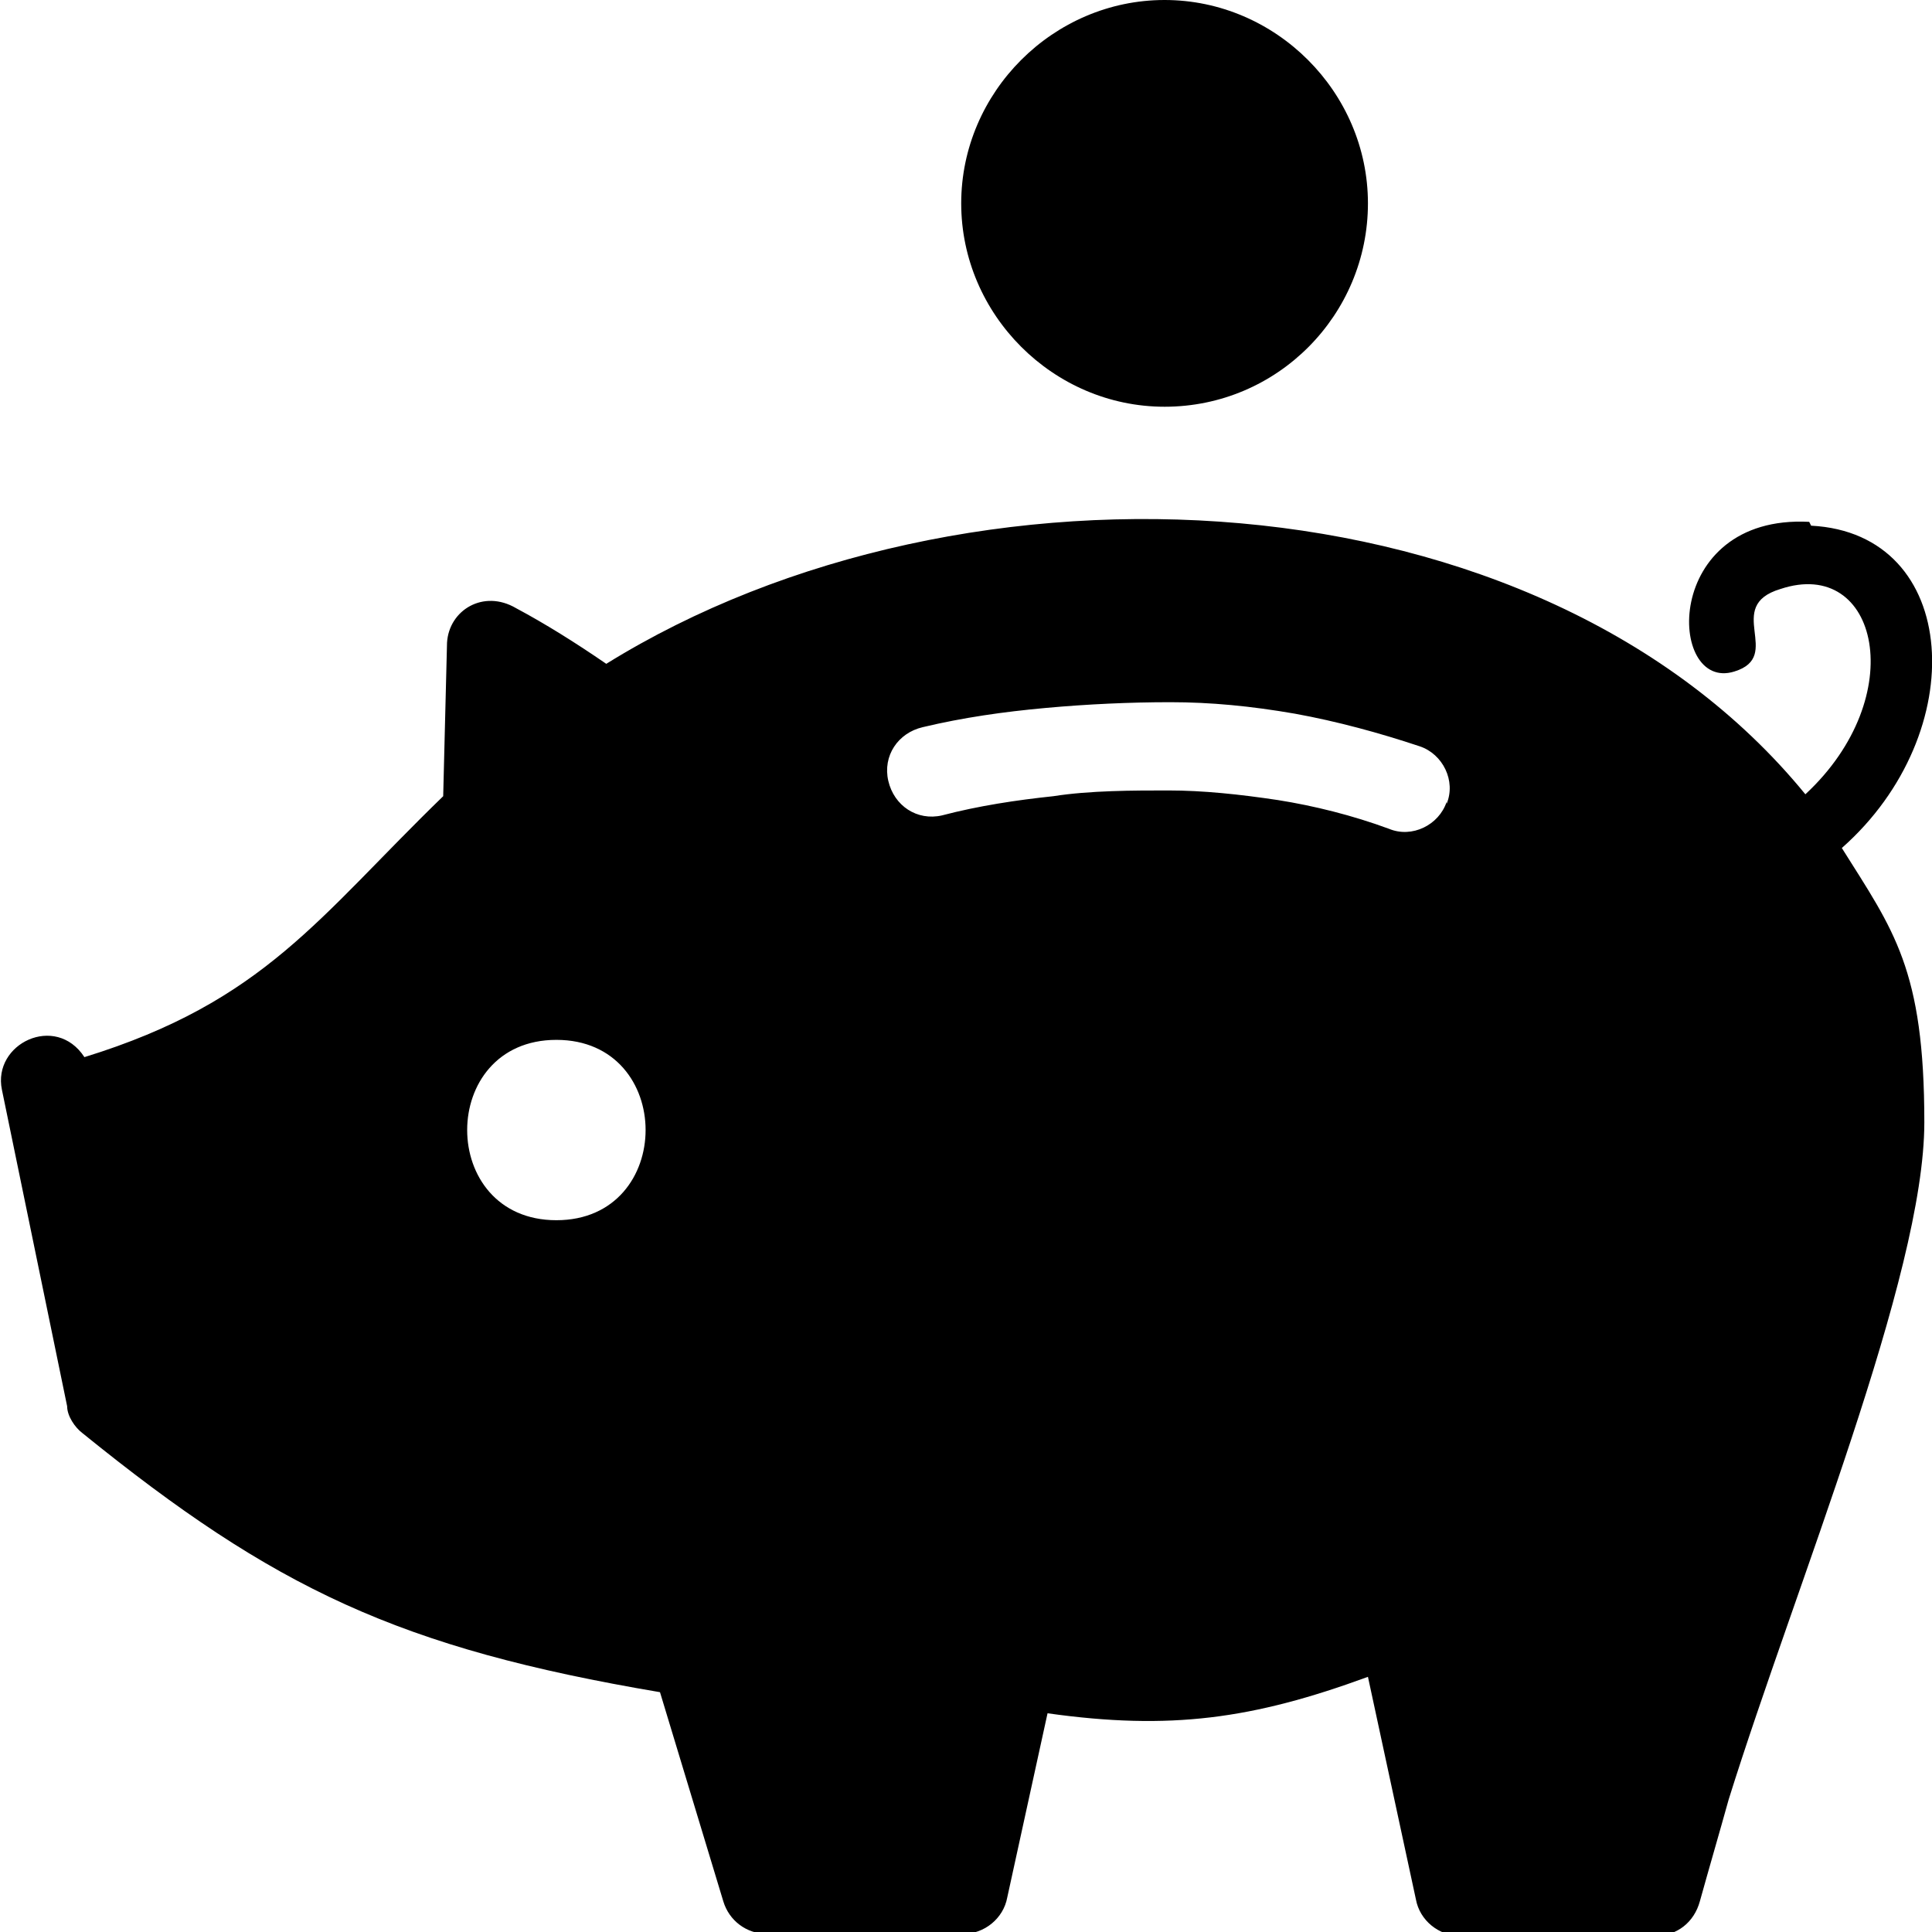 <svg xmlns="http://www.w3.org/2000/svg" id="uuid-bf1c84a8-a570-4481-97ea-37b91671d381" viewBox="0 0 100.7 100.7"><g id="uuid-c057ca59-92cb-41d2-839f-1f63b963e23b"><path d="M94.3,27.2c-7.7-.4-7.4,8.9-3.9,7.8,2.6-.8-.6-3.4,2.4-4.3,5.1-1.7,6.8,5.6,1.3,10.7-13.9-17-43.8-18.4-62.5-6.8-1.6-1.1-3.2-2.1-4.7-2.9-1.7-1-3.5.1-3.6,1.8l-.2,8c-6.5,6.3-9.3,10.7-18.7,13.6-1.5-2.3-4.8-.7-4.3,1.7l3.4,16.5c0,.5.4,1.1.8,1.4,10,8.1,16.5,11.2,30.1,13.5l3.3,10.9c.3,1,1.2,1.7,2.3,1.7h10.2c1.1,0,2.1-.8,2.3-1.9l2.1-9.6c6.4.9,10.7.3,16.7-1.9l2.5,11.6c.2,1.1,1.2,1.9,2.3,1.9h10.2c1.1,0,2-.7,2.3-1.8.5-1.8,1-3.5,1.5-5.3,3.5-11.2,10.2-27.3,10.2-35.3s-1.6-10-4.3-14.3c6.8-6,6.2-16.4-1.6-16.8ZM29,63.6c-6.2,0-6.2-9.4,0-9.4s6.2,9.4,0,9.4ZM75.4,41.8c-.4,1.2-1.8,1.9-3,1.4-1.9-.7-3.9-1.2-5.8-1.5-2-.3-3.9-.5-5.7-.5s-4.1,0-6,.3c-1.9.2-3.9.5-5.8,1-1.3.3-2.5-.5-2.8-1.8-.3-1.3.5-2.5,1.8-2.8,2.1-.5,4.2-.8,6.4-1,2.2-.2,4.4-.3,6.5-.3s4.2.2,6.5.6c2.2.4,4.4,1,6.5,1.7,1.2.4,1.9,1.8,1.4,3Z"></path><path d="M60.7,21.2c5.9,0,10.6-4.8,10.6-10.6S66.5,0,60.7,0s-10.6,4.8-10.6,10.6,4.8,10.6,10.6,10.6Z"></path></g></svg>
